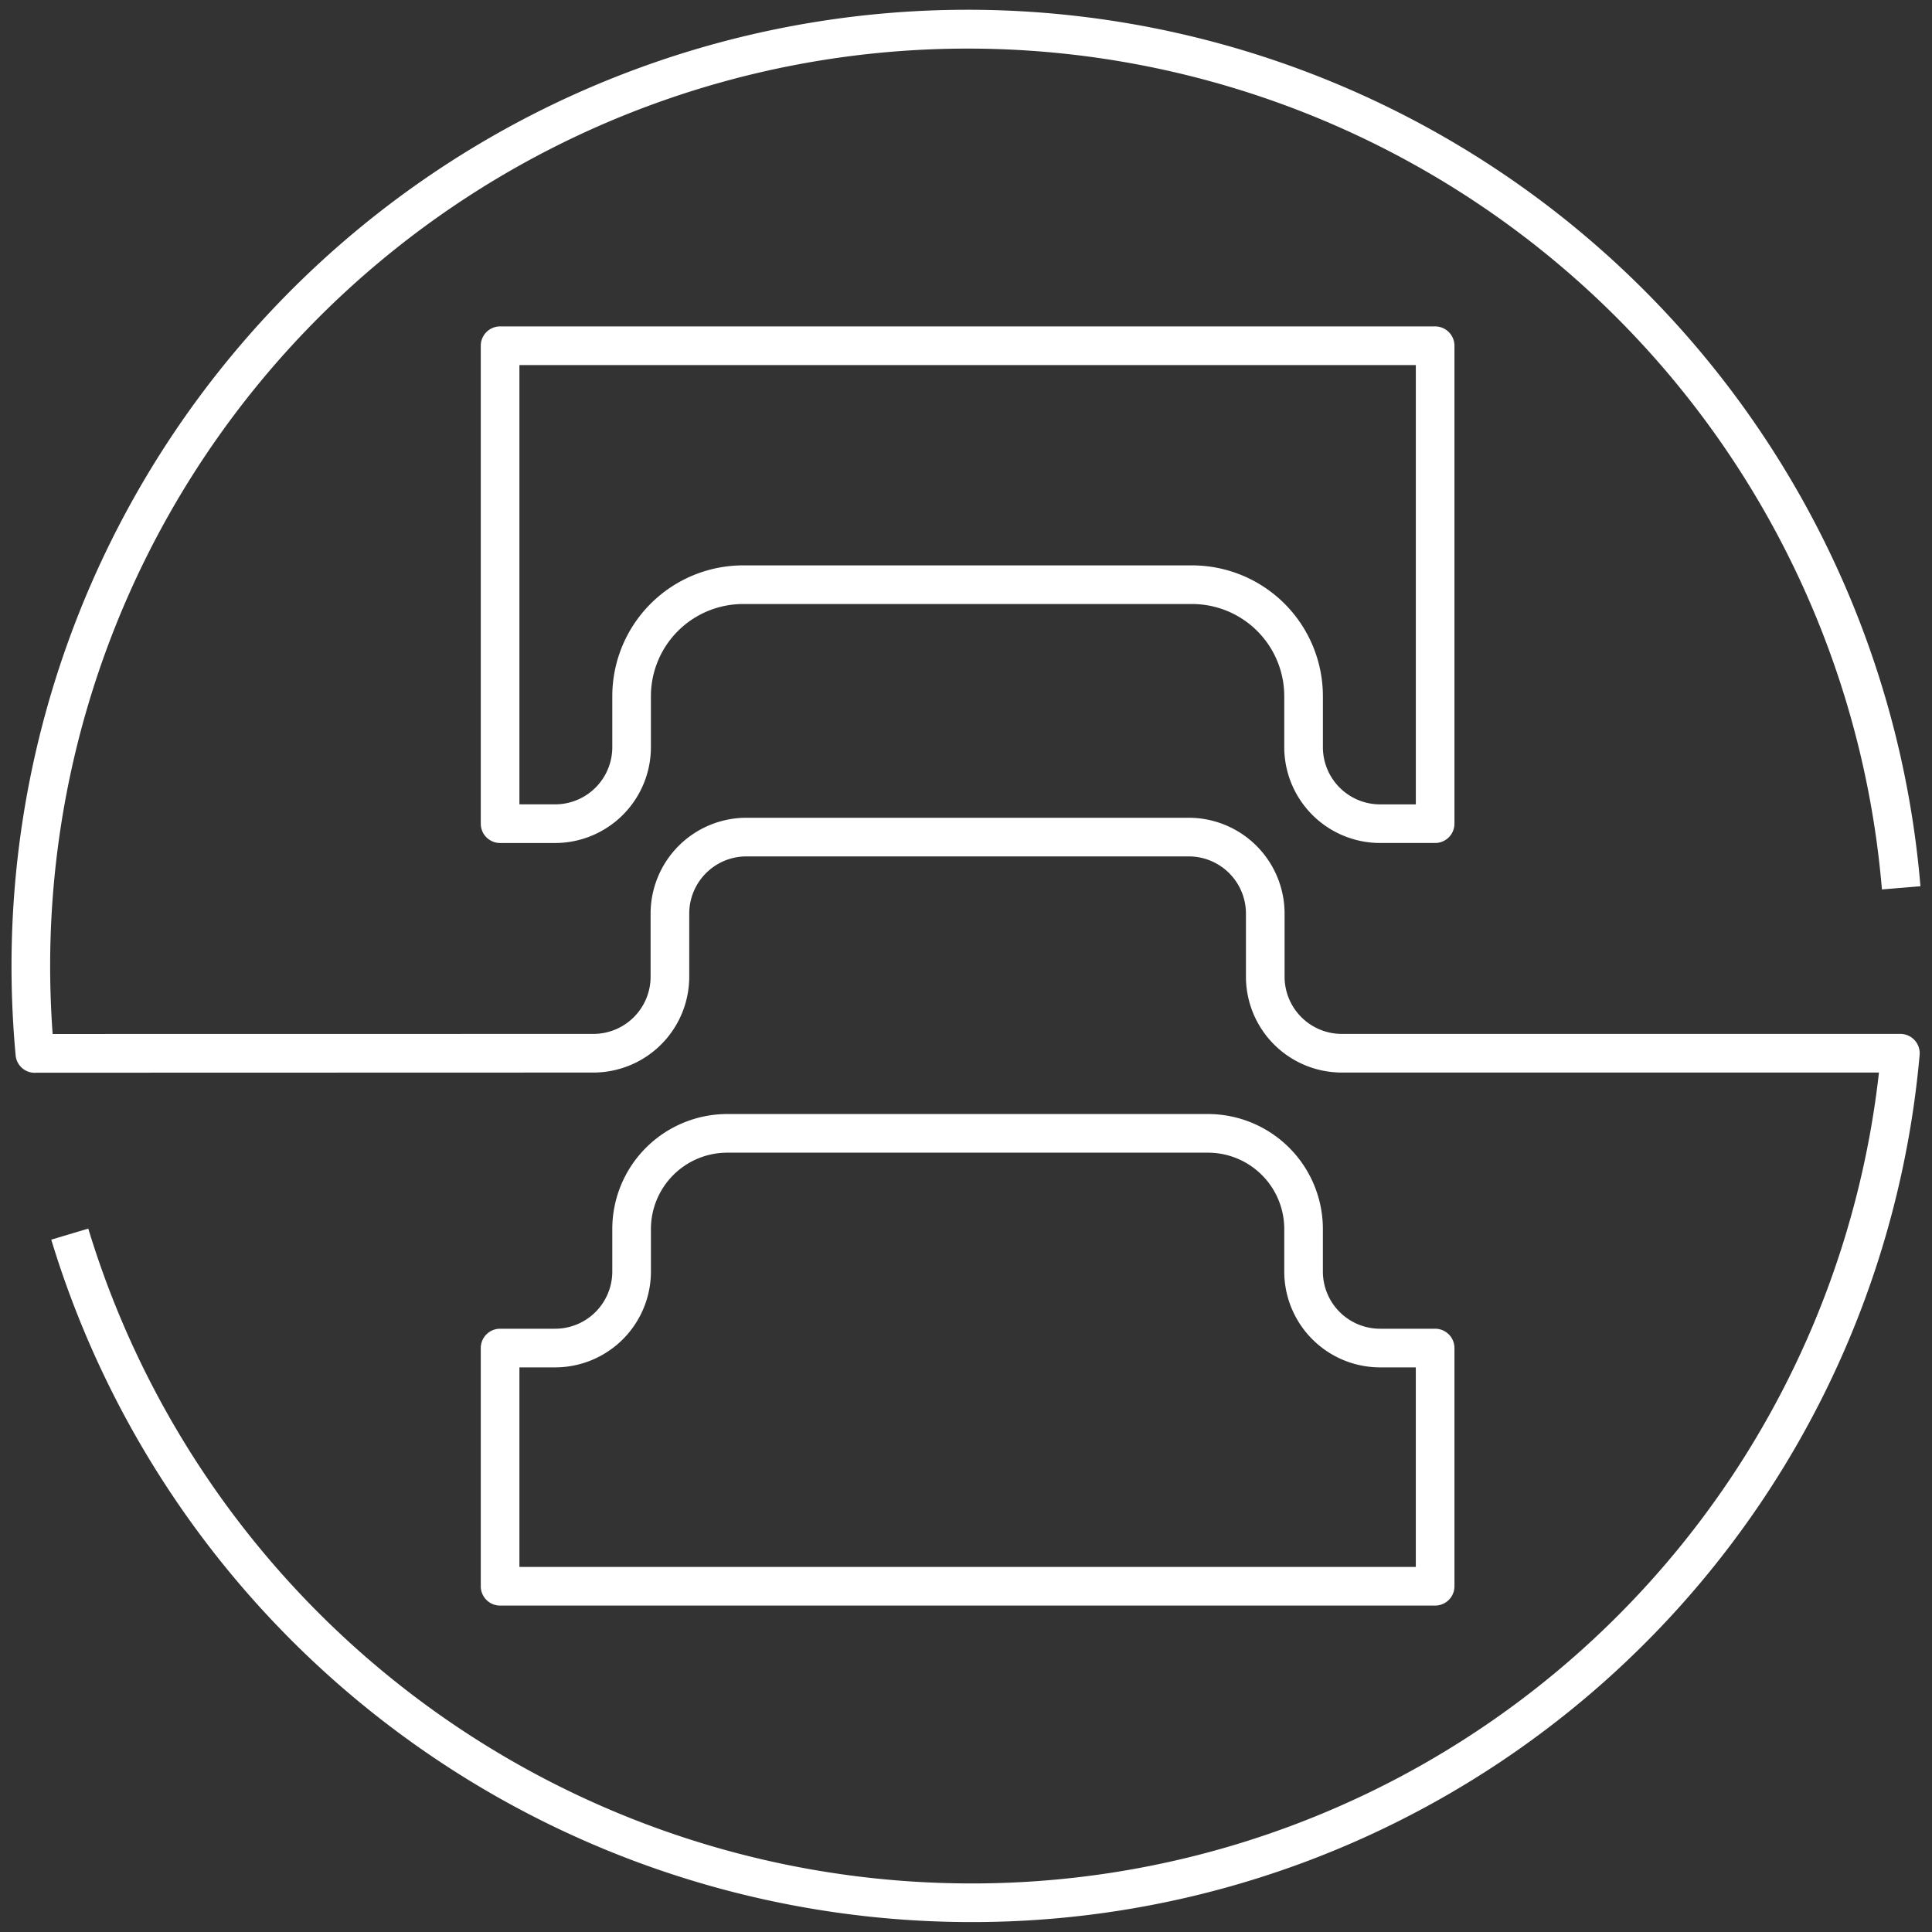 <svg id="Calque_1" data-name="Calque 1" xmlns="http://www.w3.org/2000/svg" viewBox="0 0 100 100"><rect x="0" y="0" width="100" height="100" fill="#333333" stroke="none"/><defs><style>.cls-1{fill:#fff;}</style></defs><path class="cls-1" d="M74.282,43.633H71.432a4.964,4.964,0,0,1-4.959-4.958V36.032a4.773,4.773,0,0,0-4.767-4.768H38.459a4.773,4.773,0,0,0-4.768,4.768v2.644a4.963,4.963,0,0,1-4.957,4.958H25.885a1.0 1,0,0,1-1-1V17.895a1.0 1,0,0,1,1-1H74.282a1.0 1,0,0,1,1,1V42.633A1.0 1,0,0,1,74.282,43.633ZM38.459,29.264H61.706a6.775,6.775,0,0,1,6.767,6.768v2.644a2.961,2.961,0,0,0,2.959,2.958h1.851V18.895H26.885V41.633h1.85a2.96,2.96,0,0,0,2.957-2.958V36.032A6.776,6.776,0,0,1,38.459,29.264Z"/><path class="cls-1" d="M74.282,83.104H25.885a.999.999,0,0,1-1-1V69.775a.999.999,0,0,1,1-1h2.85a2.961,2.961,0,0,0,2.957-2.958v-2.207a5.955,5.955,0,0,1,5.949-5.948H62.526a5.954,5.954,0,0,1,5.946,5.948v2.207a2.962,2.962,0,0,0,2.959,2.958h2.851a.999.999,0,0,1,1,1v12.329A.999.999,0,0,1,74.282,83.104Zm-47.397-2H73.282V70.775H71.432a4.964,4.964,0,0,1-4.959-4.958v-2.207a3.952,3.952,0,0,0-3.946-3.948H37.641a3.953,3.953,0,0,0-3.949,3.948v2.207a4.963,4.963,0,0,1-4.957,4.958H26.885Z"/><path class="cls-1" d="M50.084,99.486A49.787,49.787,0,0,1,2.653,64.164l1.916-.572A47.775,47.775,0,0,0,50.084,97.486,47.234,47.234,0,0,0,97.254,55.515H69.448a4.964,4.964,0,0,1-4.958-4.959v-3.271a2.962,2.962,0,0,0-2.958-2.958H38.632a2.961,2.961,0,0,0-2.957,2.958v3.271a4.964,4.964,0,0,1-4.958,4.959l-28.824.008a.992.992,0,0,1-1.084-.904C.667,53.087.596,51.533.596,50a49.489,49.489,0,0,1,98.806-4.128l-1.994.165A47.489,47.489,0,0,0,2.596,50c0,1.167.043,2.347.129,3.519l27.992-.004a2.962,2.962,0,0,0,2.958-2.959v-3.271a4.963,4.963,0,0,1,4.957-4.958H61.532a4.964,4.964,0,0,1,4.958,4.958v3.271a2.962,2.962,0,0,0,2.958,2.959h28.915a1.0 1,0,0,1,.996,1.092A49.232,49.232,0,0,1,50.084,99.486Z"/></svg>